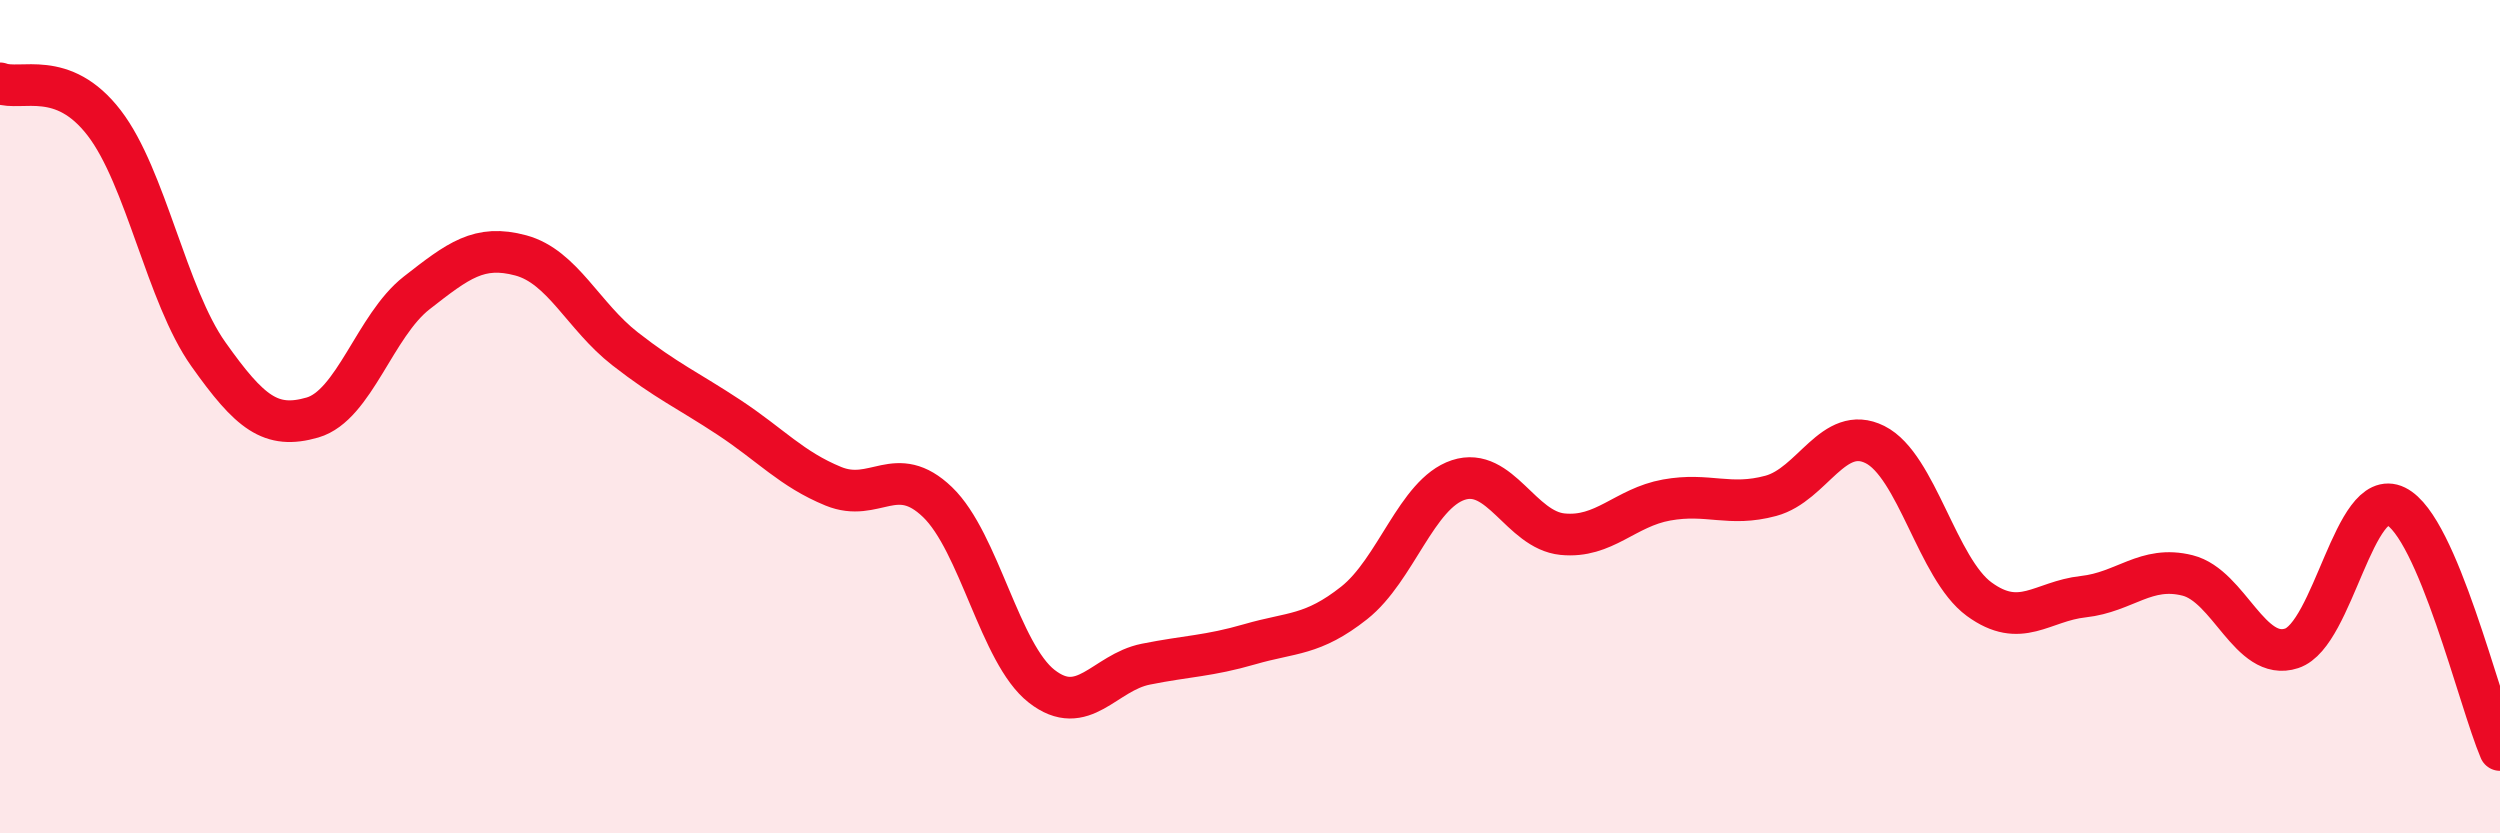 
    <svg width="60" height="20" viewBox="0 0 60 20" xmlns="http://www.w3.org/2000/svg">
      <path
        d="M 0,2 C 0.5,2.19 1.5,1.65 2.5,2.95 C 3.5,4.25 4,7.09 5,8.5 C 6,9.91 6.5,10.31 7.5,10.02 C 8.5,9.73 9,7.81 10,7.03 C 11,6.25 11.5,5.86 12.5,6.13 C 13.5,6.4 14,7.59 15,8.37 C 16,9.15 16.5,9.36 17.5,10.02 C 18.5,10.68 19,11.26 20,11.67 C 21,12.08 21.5,11.09 22.5,12.05 C 23.5,13.01 24,15.69 25,16.47 C 26,17.25 26.5,16.14 27.5,15.94 C 28.5,15.74 29,15.75 30,15.46 C 31,15.17 31.5,15.26 32.5,14.47 C 33.5,13.68 34,11.85 35,11.52 C 36,11.19 36.5,12.72 37.5,12.82 C 38.5,12.92 39,12.18 40,12 C 41,11.82 41.5,12.17 42.5,11.9 C 43.5,11.63 44,10.17 45,10.67 C 46,11.17 46.5,13.65 47.5,14.38 C 48.5,15.11 49,14.43 50,14.32 C 51,14.21 51.5,13.56 52.5,13.81 C 53.5,14.06 54,15.89 55,15.56 C 56,15.23 56.5,11.66 57.5,12.15 C 58.5,12.64 59.5,16.83 60,18L60 20L0 20Z"
        fill="#EB0A25"
        opacity="0.1"
        stroke-linecap="round"
        stroke-linejoin="round"
      />
      <path
        d="M 0,2 C 0.5,2.19 1.5,1.65 2.5,2.95 C 3.5,4.25 4,7.09 5,8.5 C 6,9.91 6.5,10.31 7.5,10.02 C 8.5,9.73 9,7.81 10,7.03 C 11,6.25 11.5,5.86 12.5,6.13 C 13.5,6.4 14,7.59 15,8.37 C 16,9.15 16.5,9.36 17.5,10.02 C 18.5,10.68 19,11.26 20,11.67 C 21,12.08 21.5,11.09 22.5,12.05 C 23.5,13.01 24,15.69 25,16.47 C 26,17.25 26.5,16.14 27.5,15.94 C 28.5,15.74 29,15.75 30,15.46 C 31,15.17 31.5,15.26 32.5,14.47 C 33.5,13.68 34,11.85 35,11.52 C 36,11.19 36.5,12.72 37.5,12.82 C 38.5,12.92 39,12.18 40,12 C 41,11.82 41.5,12.17 42.5,11.9 C 43.5,11.63 44,10.17 45,10.67 C 46,11.17 46.5,13.65 47.5,14.38 C 48.5,15.11 49,14.43 50,14.32 C 51,14.21 51.5,13.56 52.5,13.81 C 53.5,14.06 54,15.89 55,15.56 C 56,15.23 56.5,11.66 57.5,12.15 C 58.5,12.64 59.5,16.83 60,18"
        stroke="#EB0A25"
        stroke-width="1"
        fill="none"
        stroke-linecap="round"
        stroke-linejoin="round"
      />
    </svg>
  
